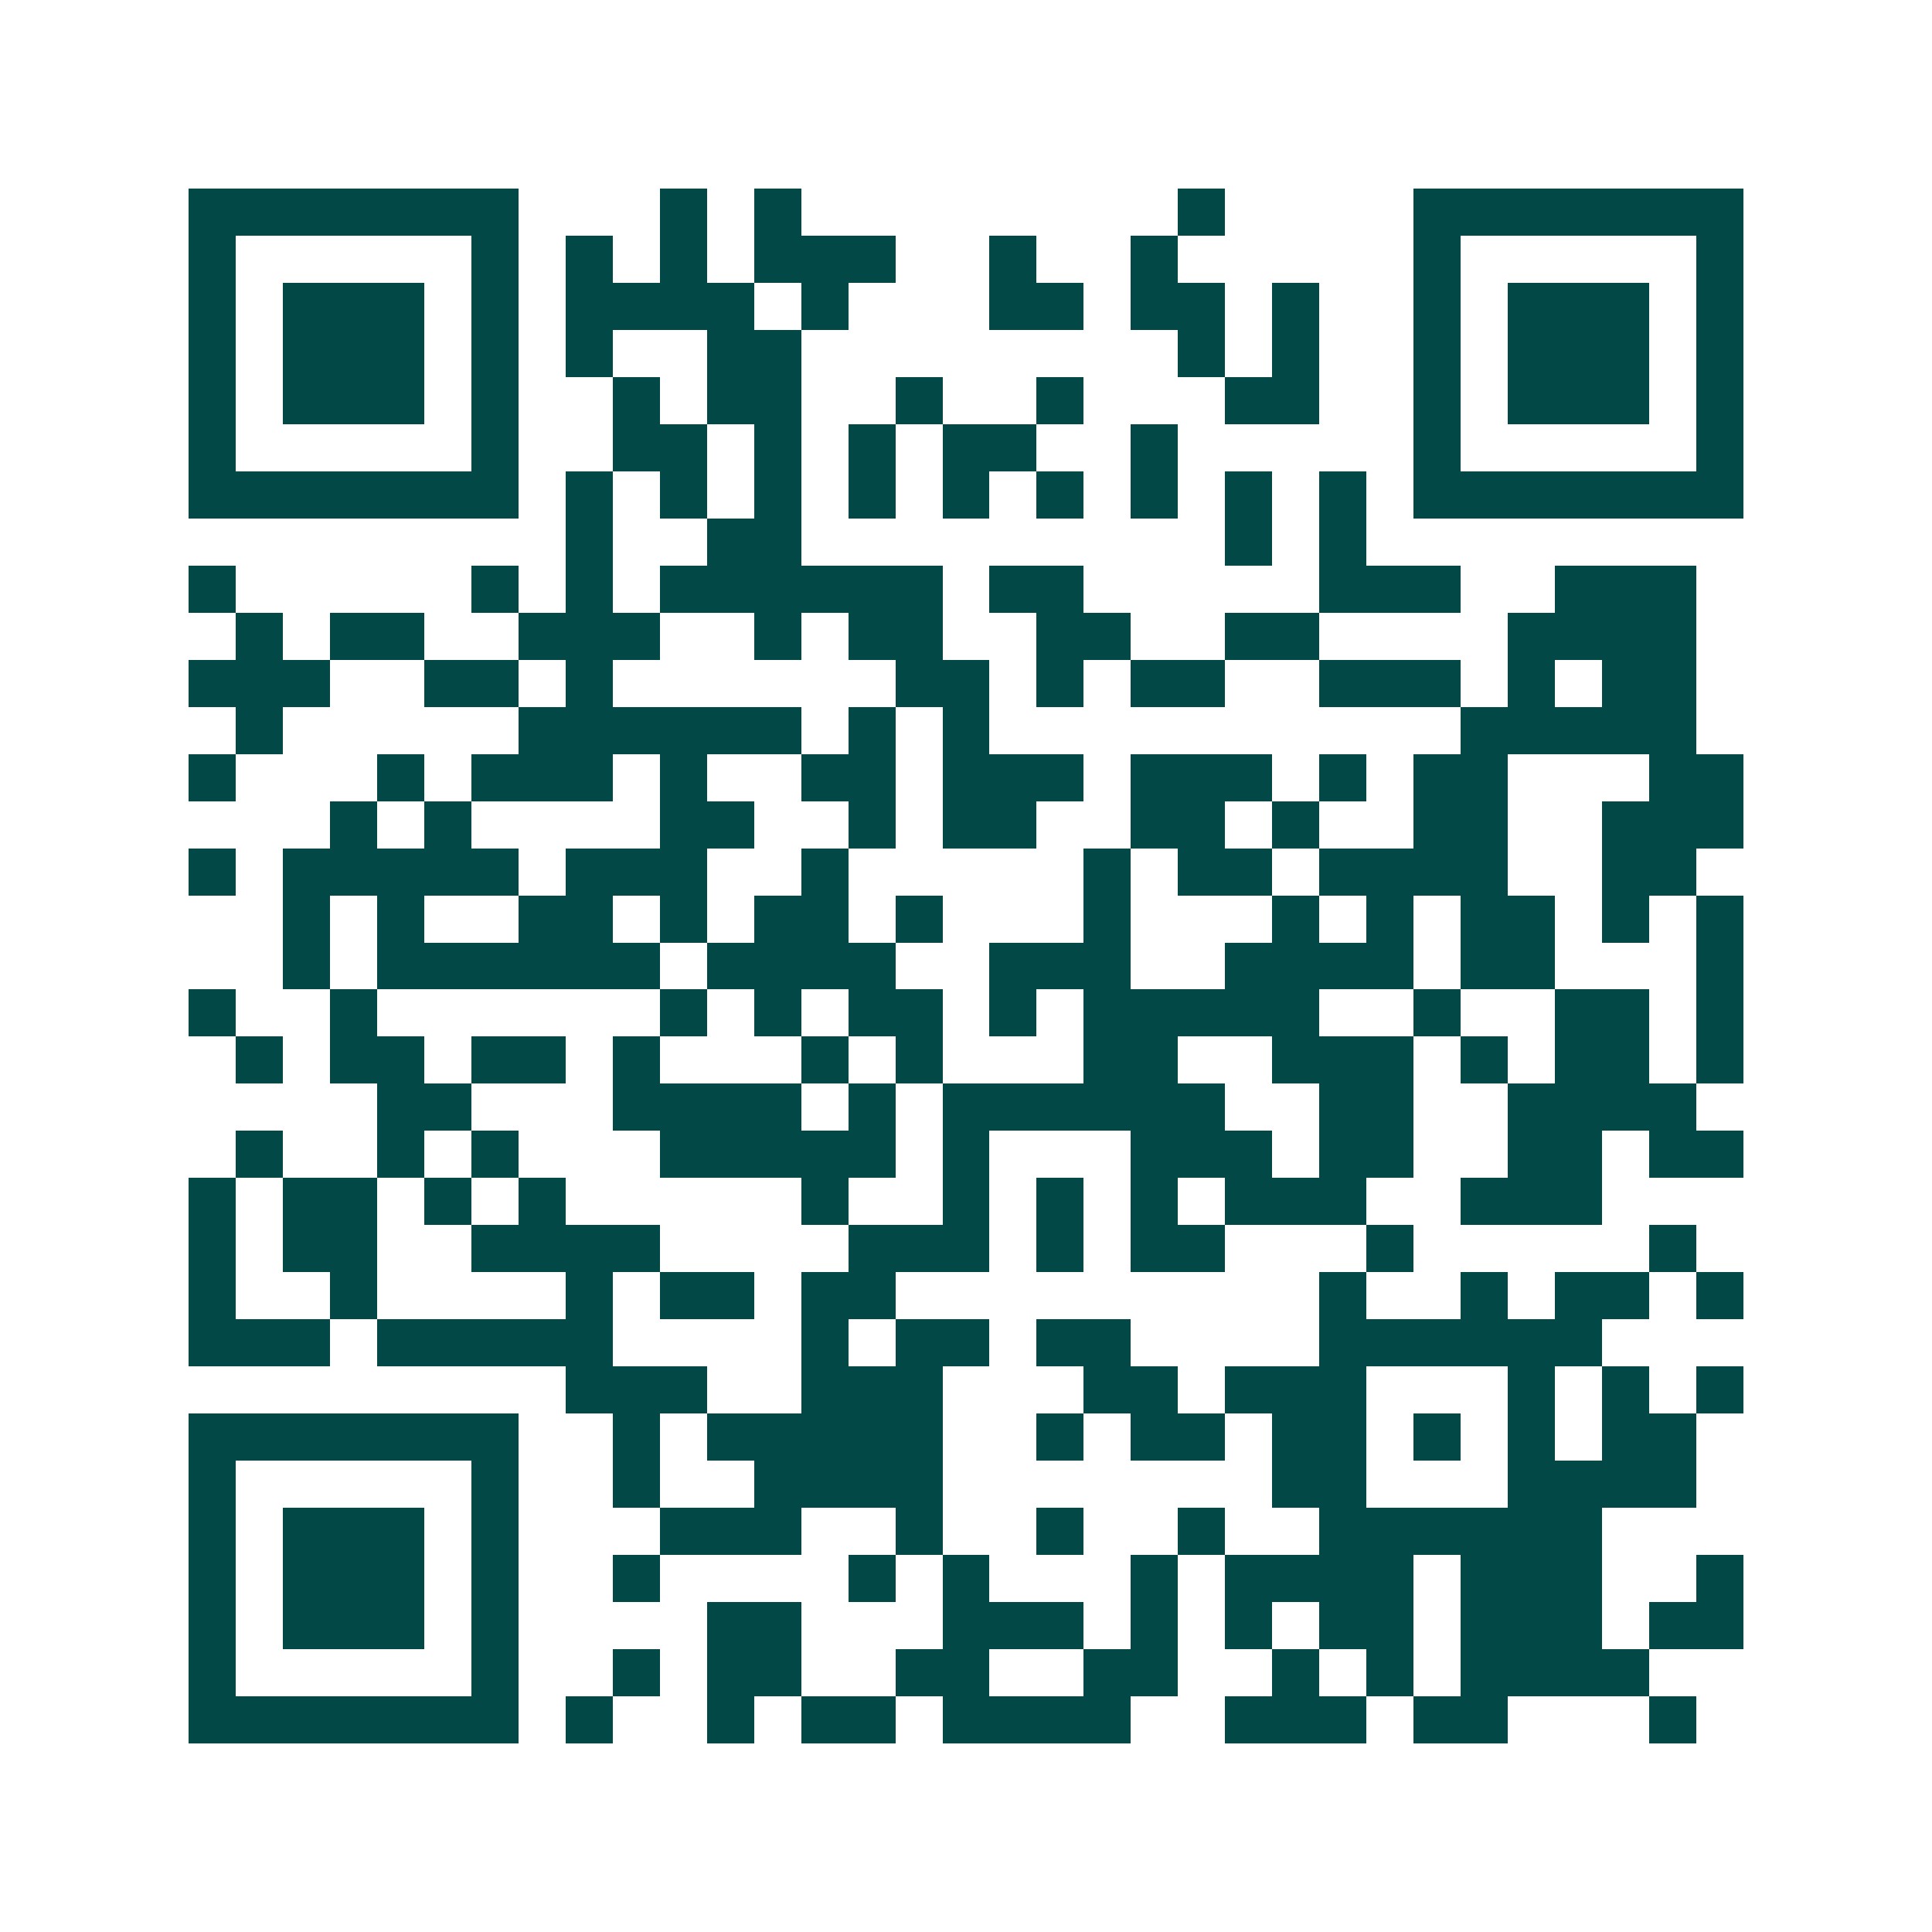 <svg xmlns="http://www.w3.org/2000/svg" width="200" height="200" viewBox="0 0 41 41" shape-rendering="crispEdges"><path fill="#ffffff" d="M0 0h41v41H0z"/><path stroke="#014847" d="M4 4.5h7m3 0h1m1 0h1m8 0h1m4 0h7M4 5.5h1m5 0h1m1 0h1m1 0h1m1 0h3m2 0h1m2 0h1m5 0h1m5 0h1M4 6.5h1m1 0h3m1 0h1m1 0h4m1 0h1m3 0h2m1 0h2m1 0h1m2 0h1m1 0h3m1 0h1M4 7.5h1m1 0h3m1 0h1m1 0h1m2 0h2m8 0h1m1 0h1m2 0h1m1 0h3m1 0h1M4 8.5h1m1 0h3m1 0h1m2 0h1m1 0h2m2 0h1m2 0h1m3 0h2m2 0h1m1 0h3m1 0h1M4 9.5h1m5 0h1m2 0h2m1 0h1m1 0h1m1 0h2m2 0h1m5 0h1m5 0h1M4 10.5h7m1 0h1m1 0h1m1 0h1m1 0h1m1 0h1m1 0h1m1 0h1m1 0h1m1 0h1m1 0h7M12 11.5h1m2 0h2m9 0h1m1 0h1M4 12.5h1m5 0h1m1 0h1m1 0h6m1 0h2m5 0h3m2 0h3M5 13.5h1m1 0h2m2 0h3m2 0h1m1 0h2m2 0h2m2 0h2m4 0h4M4 14.5h3m2 0h2m1 0h1m6 0h2m1 0h1m1 0h2m2 0h3m1 0h1m1 0h2M5 15.5h1m5 0h6m1 0h1m1 0h1m10 0h5M4 16.5h1m3 0h1m1 0h3m1 0h1m2 0h2m1 0h3m1 0h3m1 0h1m1 0h2m3 0h2M7 17.5h1m1 0h1m4 0h2m2 0h1m1 0h2m2 0h2m1 0h1m2 0h2m2 0h3M4 18.5h1m1 0h5m1 0h3m2 0h1m5 0h1m1 0h2m1 0h4m2 0h2M6 19.5h1m1 0h1m2 0h2m1 0h1m1 0h2m1 0h1m3 0h1m3 0h1m1 0h1m1 0h2m1 0h1m1 0h1M6 20.5h1m1 0h6m1 0h4m2 0h3m2 0h4m1 0h2m3 0h1M4 21.5h1m2 0h1m6 0h1m1 0h1m1 0h2m1 0h1m1 0h5m2 0h1m2 0h2m1 0h1M5 22.5h1m1 0h2m1 0h2m1 0h1m3 0h1m1 0h1m3 0h2m2 0h3m1 0h1m1 0h2m1 0h1M8 23.5h2m3 0h4m1 0h1m1 0h6m2 0h2m2 0h4M5 24.5h1m2 0h1m1 0h1m3 0h5m1 0h1m3 0h3m1 0h2m2 0h2m1 0h2M4 25.5h1m1 0h2m1 0h1m1 0h1m5 0h1m2 0h1m1 0h1m1 0h1m1 0h3m2 0h3M4 26.5h1m1 0h2m2 0h4m4 0h3m1 0h1m1 0h2m3 0h1m5 0h1M4 27.5h1m2 0h1m4 0h1m1 0h2m1 0h2m9 0h1m2 0h1m1 0h2m1 0h1M4 28.5h3m1 0h5m4 0h1m1 0h2m1 0h2m4 0h6M12 29.5h3m2 0h3m3 0h2m1 0h3m3 0h1m1 0h1m1 0h1M4 30.5h7m2 0h1m1 0h5m2 0h1m1 0h2m1 0h2m1 0h1m1 0h1m1 0h2M4 31.5h1m5 0h1m2 0h1m2 0h4m7 0h2m3 0h4M4 32.5h1m1 0h3m1 0h1m3 0h3m2 0h1m2 0h1m2 0h1m2 0h6M4 33.5h1m1 0h3m1 0h1m2 0h1m4 0h1m1 0h1m3 0h1m1 0h4m1 0h3m2 0h1M4 34.5h1m1 0h3m1 0h1m4 0h2m3 0h3m1 0h1m1 0h1m1 0h2m1 0h3m1 0h2M4 35.5h1m5 0h1m2 0h1m1 0h2m2 0h2m2 0h2m2 0h1m1 0h1m1 0h4M4 36.5h7m1 0h1m2 0h1m1 0h2m1 0h4m2 0h3m1 0h2m3 0h1"/></svg>
